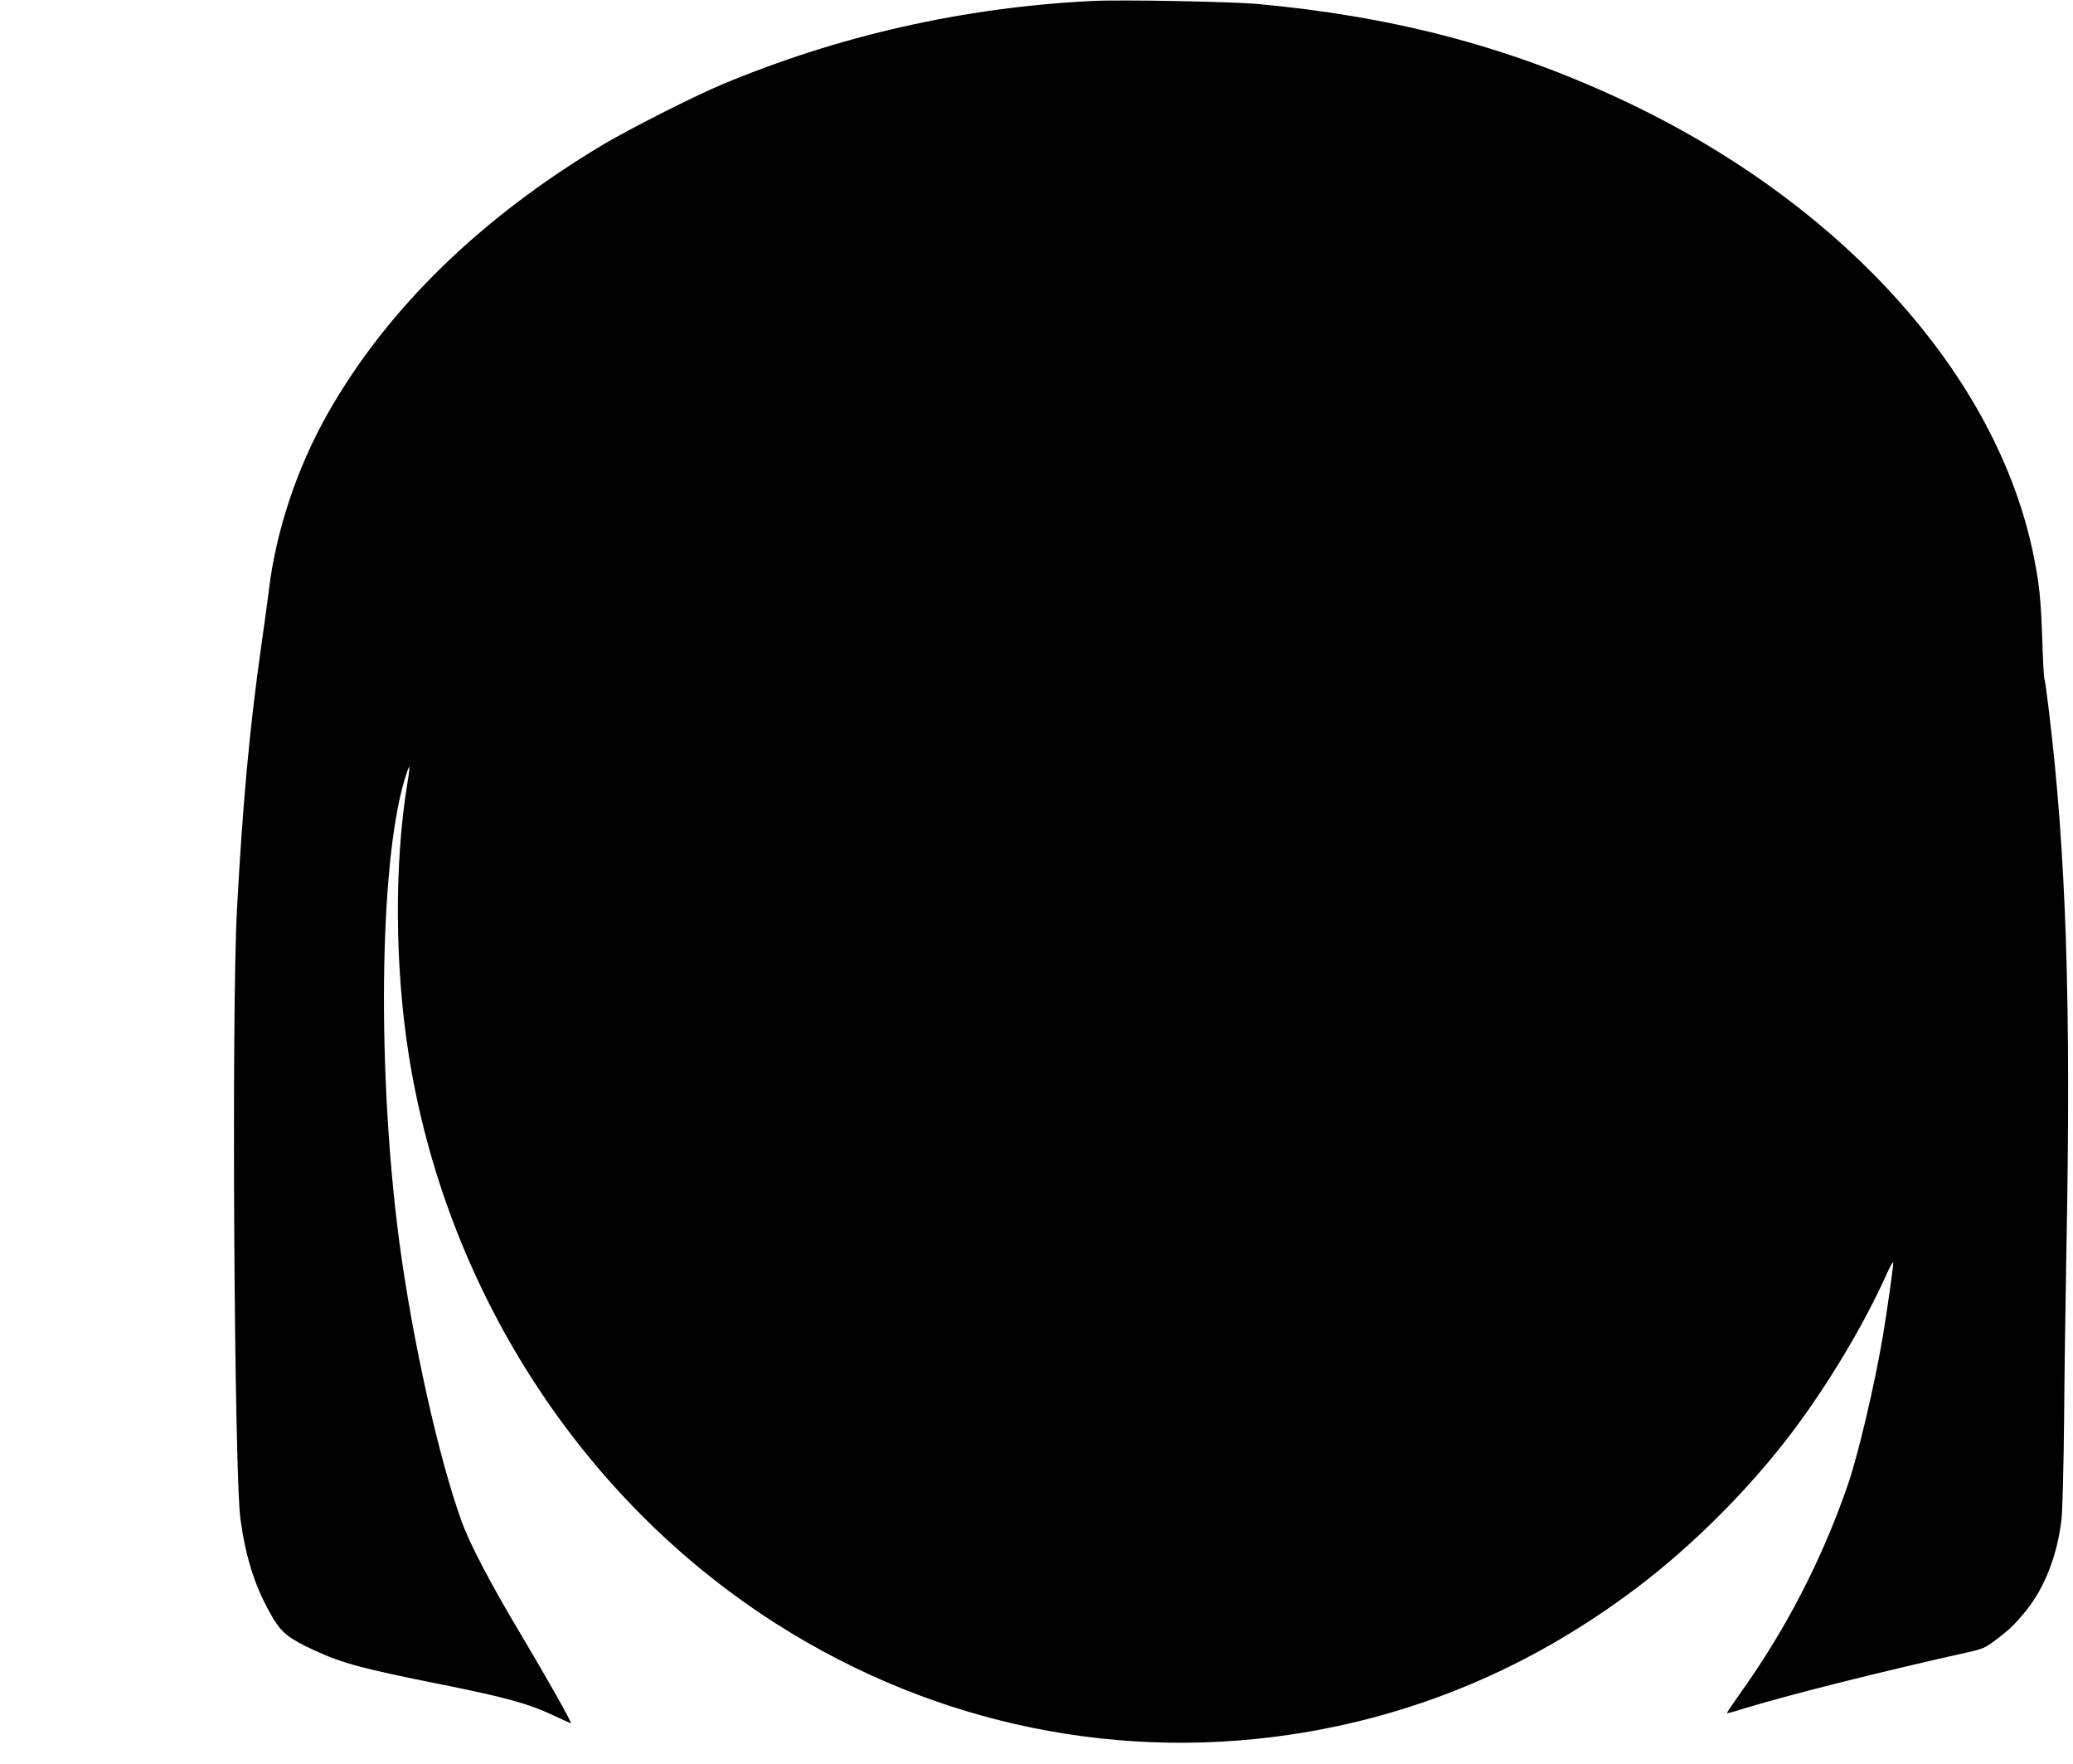  <svg version="1.0" xmlns="http://www.w3.org/2000/svg"
 width="1280pt" height="1089pt" viewBox="0 0 1280 1089"
 preserveAspectRatio="xMidYMid meet"><g transform="translate(0,1089) scale(0.1,-0.1)"
fill="#000000" stroke="none">
<path d="M6745 10884 c-794 -39 -1570 -214 -2295 -519 -171 -72 -565 -272
-725 -367 -758 -453 -1331 -1012 -1697 -1653 -193 -339 -324 -731 -368 -1100
-6 -49 -26 -198 -45 -330 -73 -512 -116 -974 -152 -1645 -34 -620 -17 -3488
22 -3760 35 -252 95 -431 202 -612 53 -89 103 -127 253 -196 176 -81 295 -113
785 -211 395 -79 543 -120 694 -192 57 -27 105 -48 106 -47 5 7 -142 267 -303
538 -192 321 -321 567 -371 706 -142 390 -305 1123 -386 1732 -137 1041 -123
2324 32 2845 14 48 28 85 30 83 3 -2 -2 -46 -11 -98 -82 -495 -79 -1135 9
-1688 226 -1411 1026 -2676 2180 -3447 970 -648 2118 -910 3255 -743 775 114
1490 414 2135 899 352 264 708 620 976 976 220 293 436 654 576 964 23 53 43
87 43 75 0 -31 -37 -289 -65 -459 -50 -294 -151 -724 -213 -905 -160 -465
-384 -900 -674 -1304 -43 -60 -77 -111 -75 -112 2 -2 46 9 98 26 266 82 835
226 1392 350 86 19 107 28 165 72 91 68 124 100 195 188 113 140 191 343 216
560 6 52 13 327 16 610 2 283 9 751 14 1040 30 1541 -1 2469 -110 3360 -11 91
-22 172 -26 180 -3 8 -9 121 -13 250 -9 245 -17 327 -51 498 -222 1126 -1195
2201 -2564 2835 -698 324 -1403 507 -2235 583 -164 14 -837 27 -1015 18z"/>
</g>
</svg>
